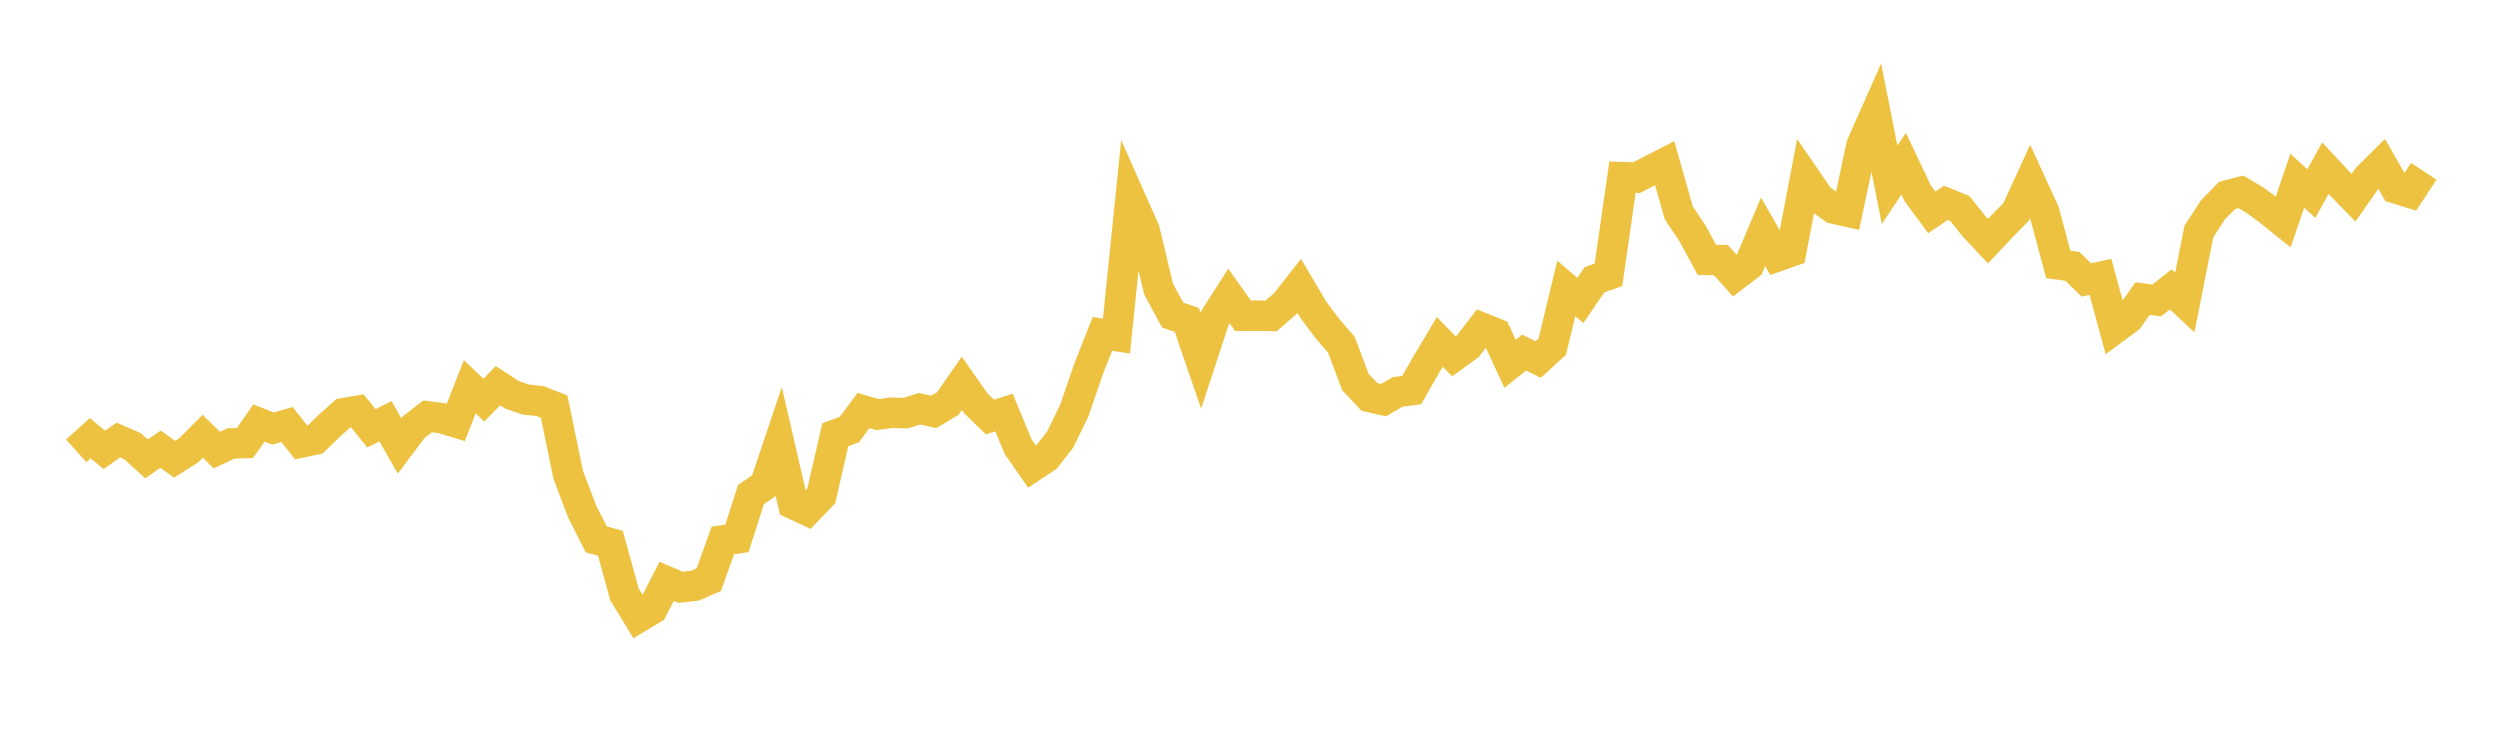 <svg width="164" height="48" xmlns="http://www.w3.org/2000/svg" xmlns:xlink="http://www.w3.org/1999/xlink"><path fill="none" stroke="rgb(237,194,64)" stroke-width="2" d="M5,29.575L5.922,28.746L6.844,29.514L7.766,28.865L8.689,29.266L9.611,30.101L10.533,29.464L11.455,30.13L12.377,29.54L13.299,28.619L14.222,29.527L15.144,29.091L16.066,29.065L16.988,27.749L17.91,28.115L18.832,27.846L19.754,29.027L20.677,28.828L21.599,27.934L22.521,27.111L23.443,26.951L24.365,28.099L25.287,27.632L26.21,29.251L27.132,28.026L28.054,27.312L28.976,27.431L29.898,27.712L30.82,25.373L31.743,26.248L32.665,25.299L33.587,25.901L34.509,26.214L35.431,26.309L36.353,26.677L37.275,31.146L38.198,33.574L39.12,35.389L40.042,35.635L40.964,38.988L41.886,40.498L42.808,39.944L43.731,38.139L44.653,38.528L45.575,38.425L46.497,38.024L47.419,35.453L48.341,35.32L49.263,32.446L50.186,31.808L51.108,29.061L52.03,33.06L52.952,33.489L53.874,32.527L54.796,28.518L55.719,28.179L56.641,26.927L57.563,27.199L58.485,27.074L59.407,27.102L60.329,26.813L61.251,27.022L62.174,26.473L63.096,25.145L64.018,26.461L64.94,27.36L65.862,27.063L66.784,29.295L67.707,30.619L68.629,30.011L69.551,28.827L70.473,26.935L71.395,24.245L72.317,21.905L73.24,22.045L74.162,13.034L75.084,15.113L76.006,18.971L76.928,20.67L77.85,20.983L78.772,23.669L79.695,20.857L80.617,19.411L81.539,20.713L82.461,20.71L83.383,20.725L84.305,19.928L85.228,18.751L86.15,20.311L87.072,21.546L87.994,22.612L88.916,25.063L89.838,26.039L90.76,26.251L91.683,25.706L92.605,25.592L93.527,23.977L94.449,22.427L95.371,23.372L96.293,22.703L97.216,21.506L98.138,21.875L99.06,23.866L99.982,23.129L100.904,23.585L101.826,22.741L102.749,18.922L103.671,19.709L104.593,18.357L105.515,18.028L106.437,11.621L107.359,11.652L108.281,11.179L109.204,10.705L110.126,13.959L111.048,15.346L111.97,17.047L112.892,17.06L113.814,18.094L114.737,17.392L115.659,15.21L116.581,16.821L117.503,16.498L118.425,11.663L119.347,13.006L120.269,13.673L121.192,13.884L122.114,9.535L123.036,7.456L123.958,12.122L124.88,10.738L125.802,12.68L126.725,13.932L127.647,13.308L128.569,13.683L129.491,14.837L130.413,15.822L131.335,14.841L132.257,13.905L133.18,11.892L134.102,13.906L135.024,17.348L135.946,17.472L136.868,18.366L137.79,18.161L138.713,21.565L139.635,20.882L140.557,19.587L141.479,19.708L142.401,18.987L143.323,19.846L144.246,15.189L145.168,13.77L146.09,12.826L147.012,12.586L147.934,13.139L148.856,13.815L149.778,14.557L150.701,11.858L151.623,12.7L152.545,11.032L153.467,12.023L154.389,12.972L155.311,11.656L156.234,10.74L157.156,12.357L158.078,12.64L159,11.238"></path></svg>
